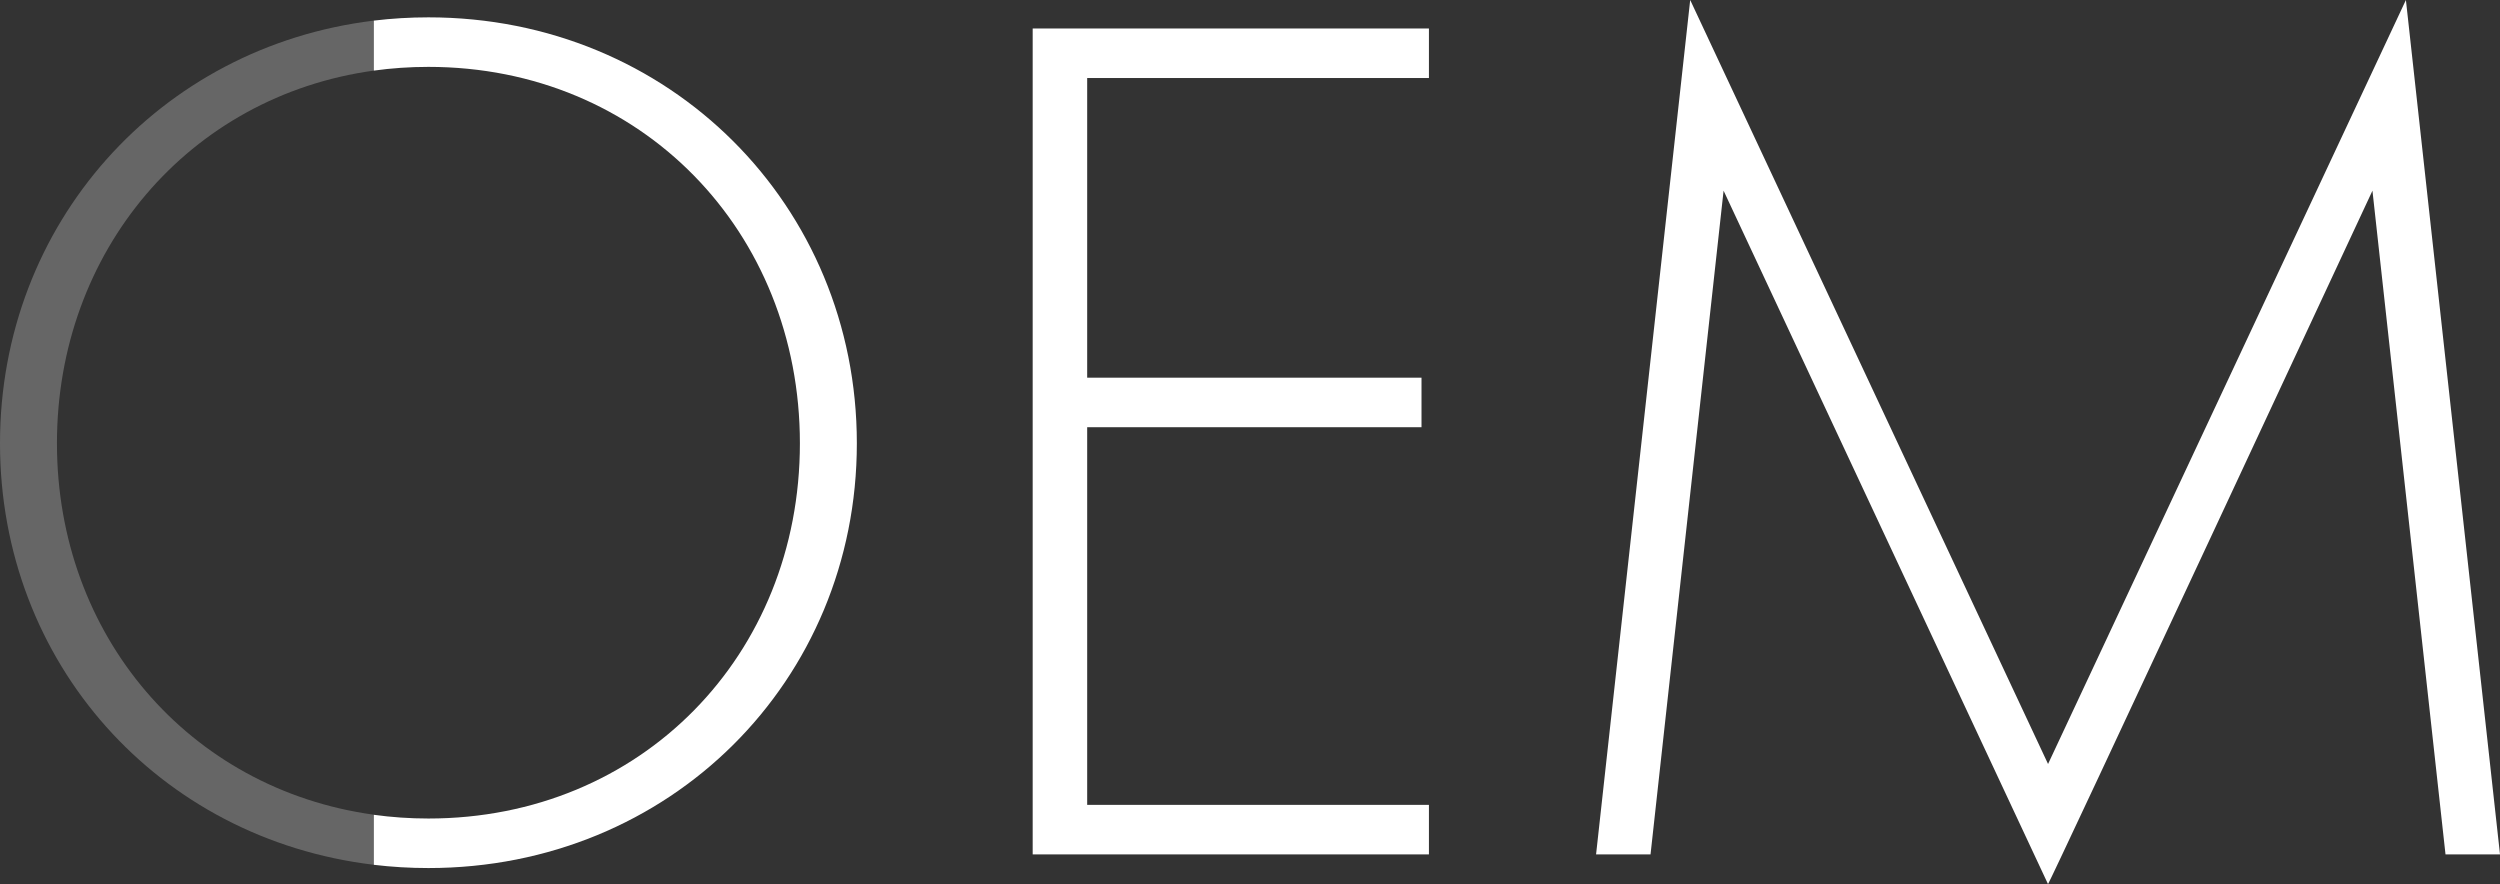 <?xml version="1.0" encoding="UTF-8"?><svg id="_レイヤー_2" xmlns="http://www.w3.org/2000/svg" viewBox="0 0 765.19 270.6"><rect x="0" y="0" width="765.19" height="270.6" fill="#333333" stroke="none"/><defs><style>.cls-1{fill:#666;}.cls-1,.cls-2{stroke-width:0px;}.cls-2{fill:#fff;}</style></defs><g id="_レイヤー_1-2"><path class="cls-2" d="m437.36,23.88h-104.6v91.72h102.33v15.16h-102.33v115.59h104.6v15.16h-121.28V8.72h121.28v15.16Z"/><path class="cls-2" d="m488.52,261.51L517.33,0l109.53,233.84L736.39,0l28.8,261.51h-16.68l-22.36-203.14s-98.92,212.24-99.3,212.24l-99.3-212.24-22.36,203.14h-16.68Z"/><path class="cls-1" d="m114.42,249.37c-56.59-7.8-96.99-54.9-96.99-113.69S57.83,29.41,114.42,21.61V6.31C48.78,14.25,0,68.5,0,135.68s48.49,121.15,114.42,129.01v-15.31Z"/><path class="cls-2" d="m131.13,5.31c-5.68,0-11.25.34-16.71,1v15.3c5.43-.75,11.01-1.14,16.71-1.14,65.19,0,113.7,50.41,113.7,115.22s-48.51,114.84-113.7,114.84c-5.71,0-11.28-.39-16.71-1.14v15.31c5.46.65,11.03.99,16.71.99,73.9,0,131.13-57.23,131.13-130S205.04,5.31,131.13,5.31Z"/></g></svg>